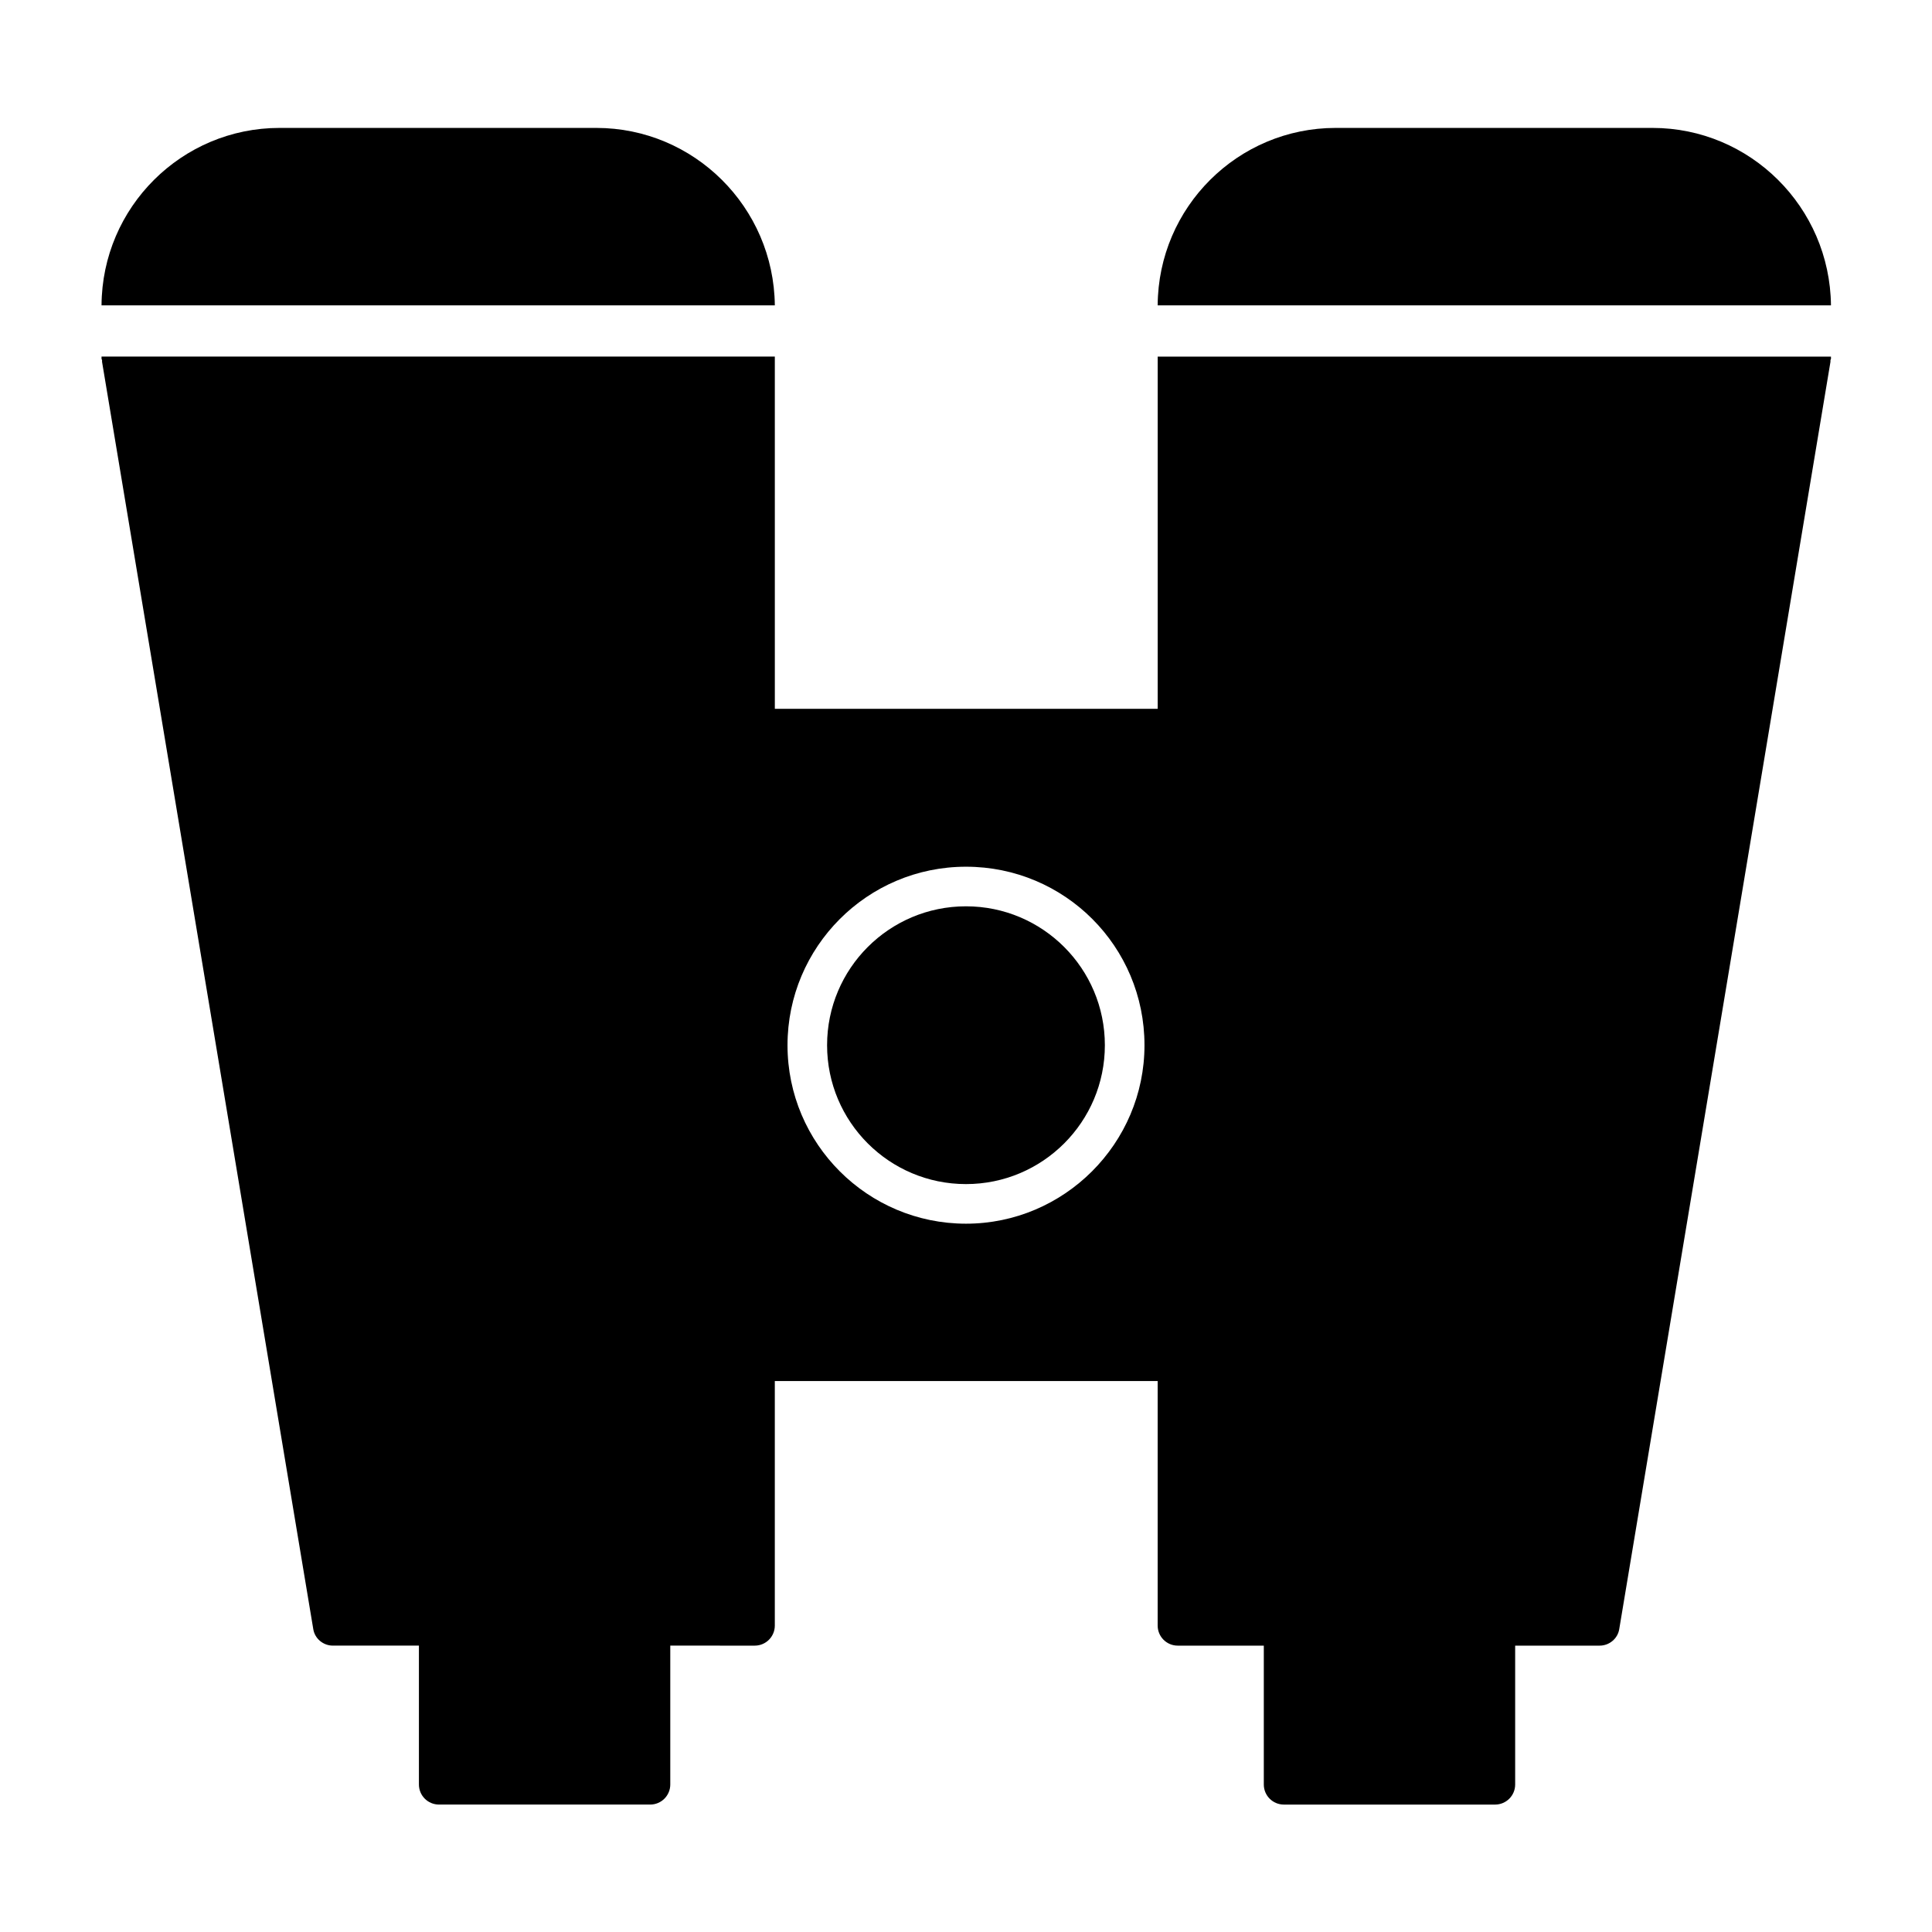 <?xml version="1.0" encoding="UTF-8"?>
<!-- Uploaded to: SVG Repo, www.svgrepo.com, Generator: SVG Repo Mixer Tools -->
<svg fill="#000000" width="800px" height="800px" version="1.1" viewBox="144 144 512 512" xmlns="http://www.w3.org/2000/svg">
 <g>
  <path d="m436.8 420.99c0 20.324-16.48 36.805-36.805 36.805-20.328 0-36.809-16.48-36.809-36.805 0-20.328 16.48-36.809 36.809-36.809 20.324 0 36.805 16.48 36.805 36.809"/>
  <path d="m497.96 177.9c-25.891 0-47.023 20.992-47.164 47.023h178.43c-0.277-26.031-21.41-47.023-47.301-47.023z"/>
  <path d="m302.04 177.9h-83.969c-25.891 0-47.023 20.992-47.164 47.023h178.43c-0.277-26.031-21.41-47.023-47.301-47.023z"/>
  <path d="m450.8 239.06v92.785h-101.46l-0.004-92.785v-0.559h-178.43v0.559c0 0.141 0.141 0.281 0.141 0.418v0.418l55.98 335.87c0.418 2.519 2.66 4.34 5.18 4.34h22.812v36.805c0 2.938 2.379 5.316 5.316 5.316h55.98c2.938 0 5.316-2.379 5.316-5.316v-36.805l22.387 0.004c2.938 0 5.316-2.379 5.316-5.316v-64.797h101.46v64.797c0 2.938 2.379 5.316 5.316 5.316h22.812v36.805c0 2.938 2.379 5.316 5.316 5.316h55.98c2.938 0 5.316-2.379 5.316-5.316v-36.805h22.395c2.519 0 4.758-1.82 5.18-4.34l55.98-335.87v-0.418c0-0.141 0.141-0.281 0.141-0.418l-0.004-0.562h-178.43zm-50.801 229.23c-26.031 0-47.301-21.133-47.301-47.301 0-26.031 21.133-47.301 47.301-47.301 26.172 0 47.301 21.133 47.301 47.301 0 26.027-21.273 47.301-47.301 47.301z"/>
 </g>
</svg>